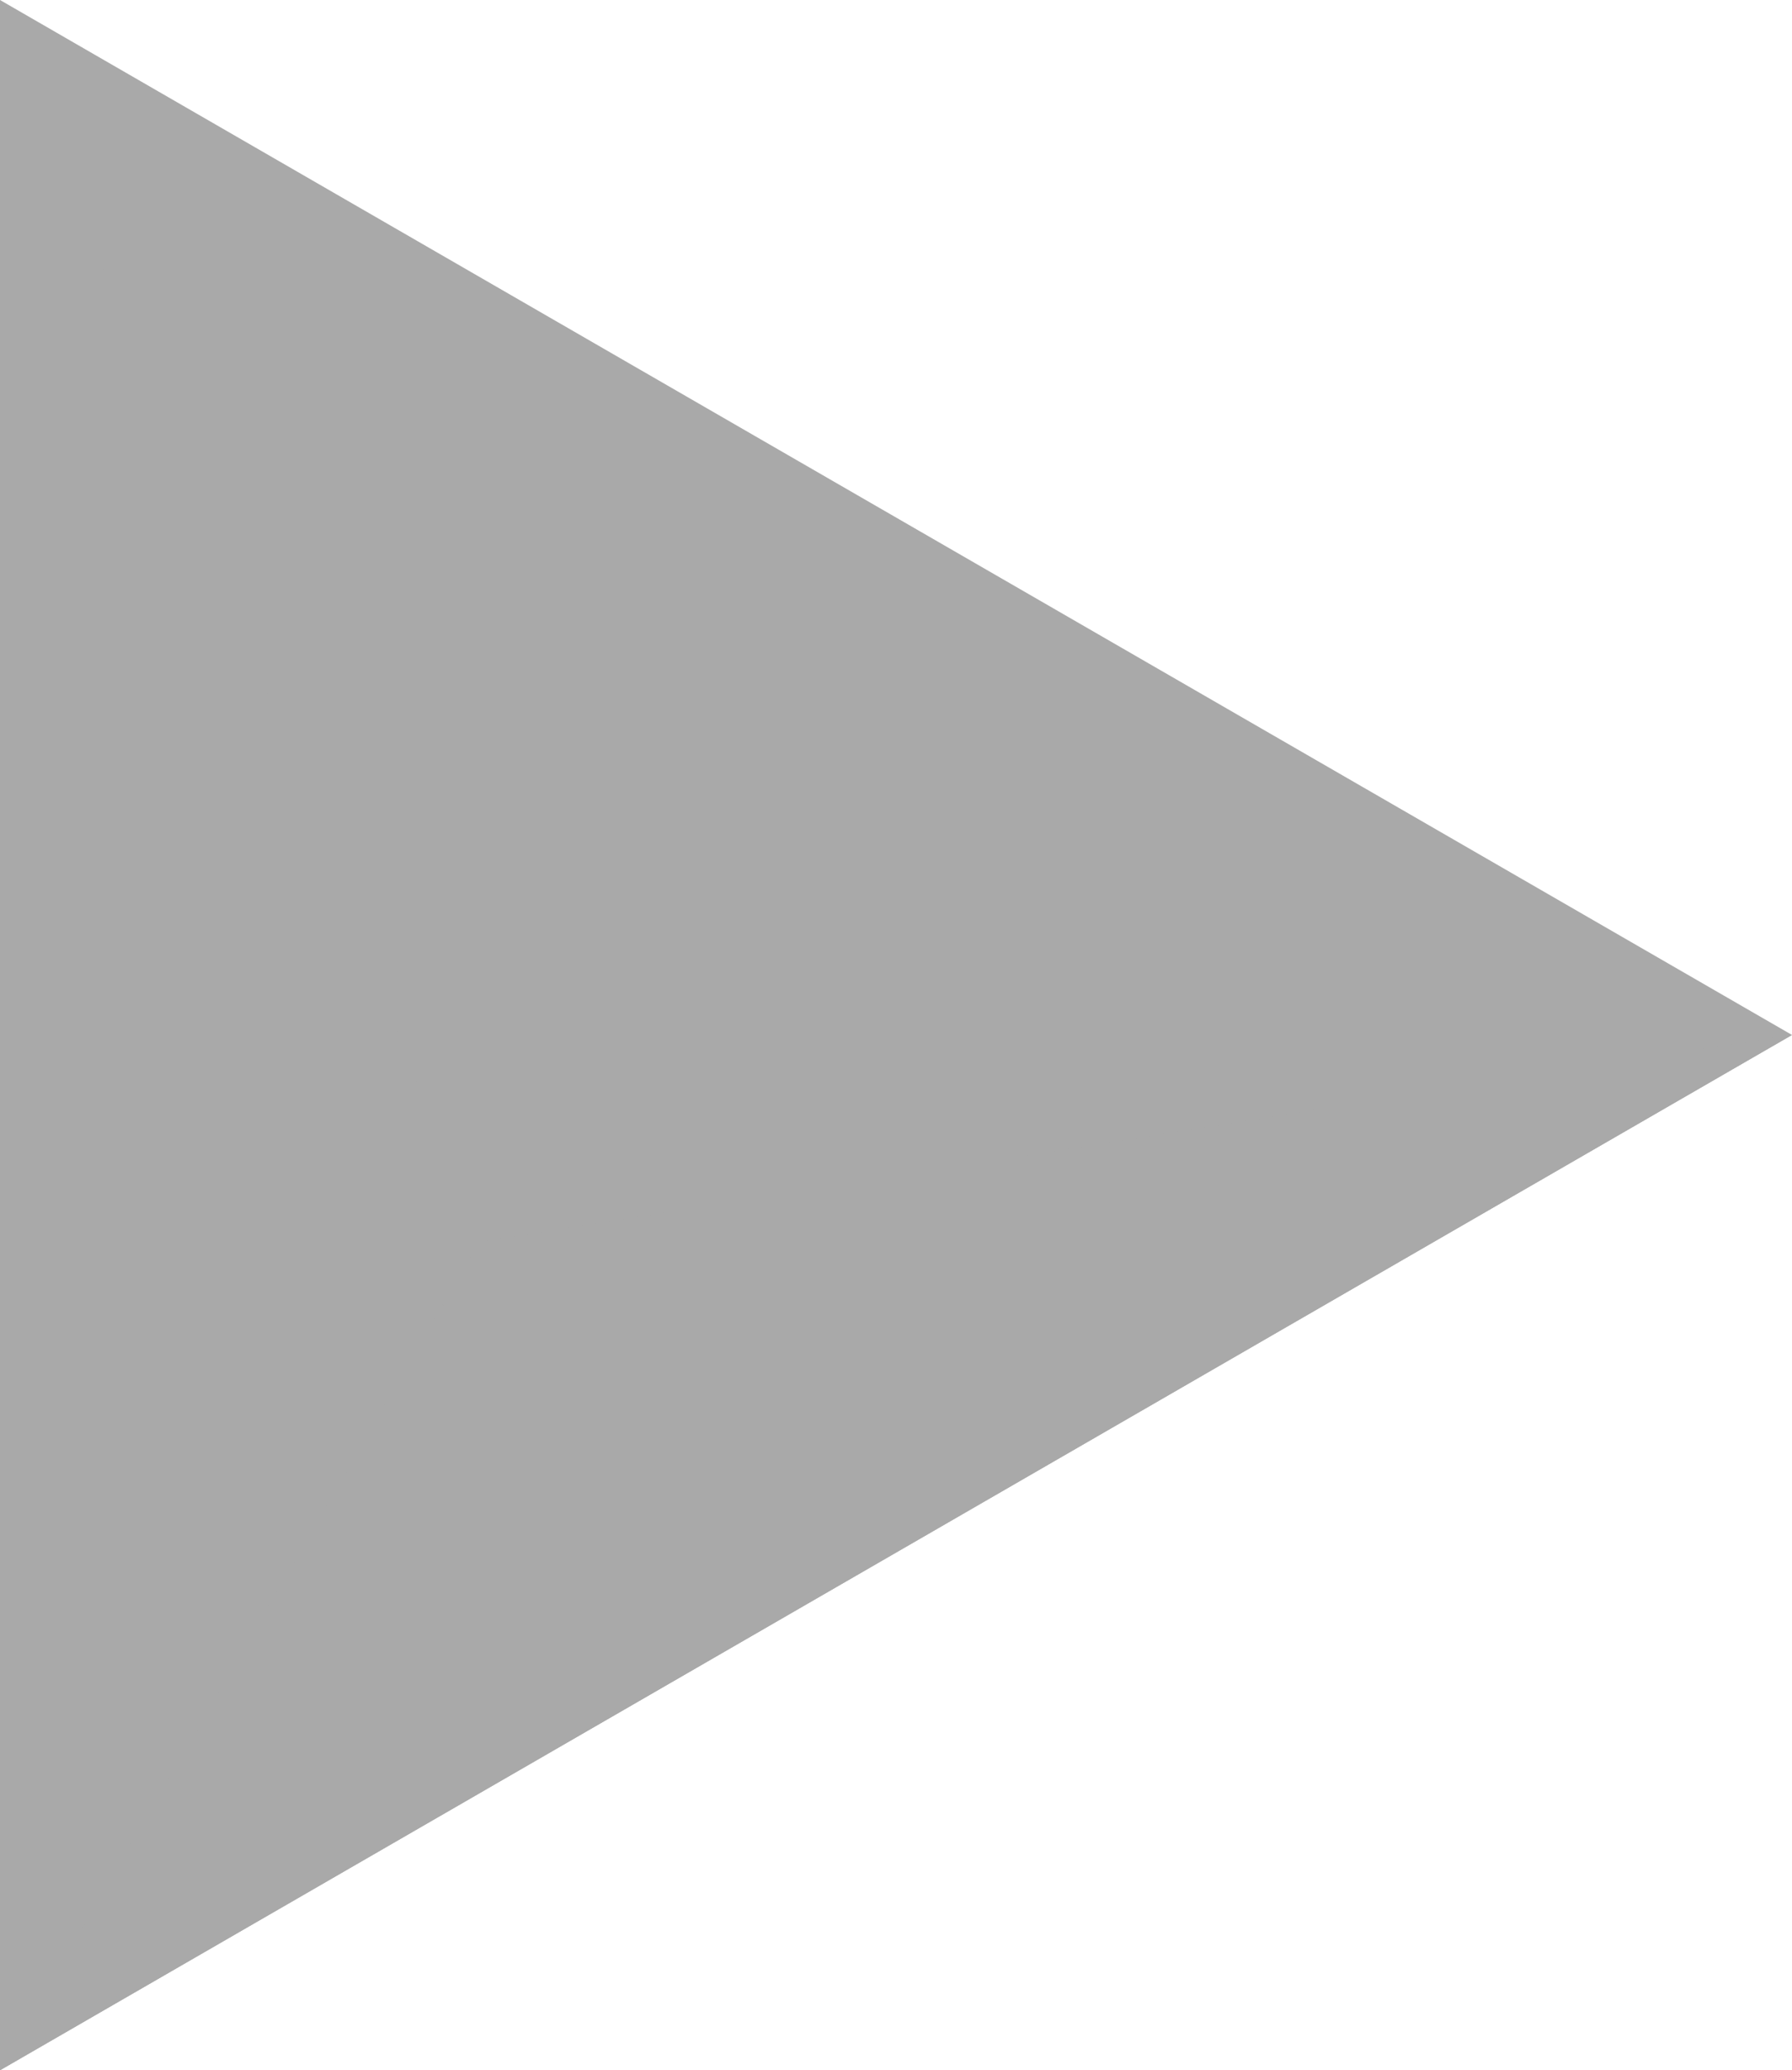 <svg id="Layer_1" data-name="Layer 1" xmlns="http://www.w3.org/2000/svg" viewBox="0 0 52.08 60.15"><defs><style>.cls-1{fill:#a9a9a9}</style></defs><path class="cls-1" d="M0 0v60.15l52.08-30.08L0 0z"/><path class="cls-1" d="M13.94 36.09L0 60.15l52.08-30.08-38.14 6.02zM0 0v60.15l13.92-24.06L0 0z"/></svg>
